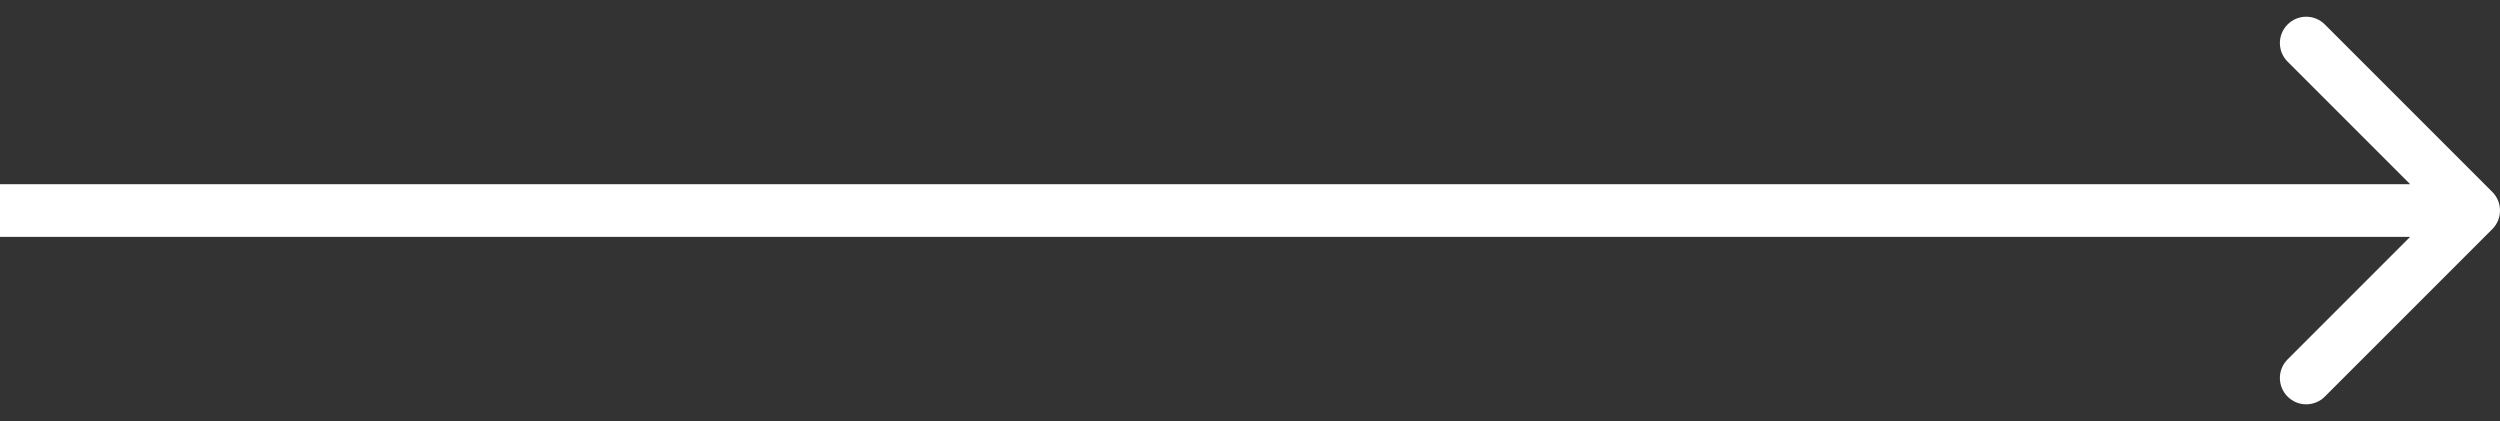 <svg width="95" height="16" viewBox="0 0 95 16" fill="none" xmlns="http://www.w3.org/2000/svg">
    <rect x="0" y="0" width="95" height="16" fill="#333333" stroke="none"/>
    <path
        d="M94.707 8.707C95.098 8.317 95.098 7.683 94.707 7.293L88.343 0.929C87.953 0.538 87.32 0.538 86.929 0.929C86.538 1.319 86.538 1.953 86.929 2.343L92.586 8L86.929 13.657C86.538 14.047 86.538 14.681 86.929 15.071C87.32 15.462 87.953 15.462 88.343 15.071L94.707 8.707ZM0 9H94V7H0V9Z"
        fill="white" />
</svg>
    